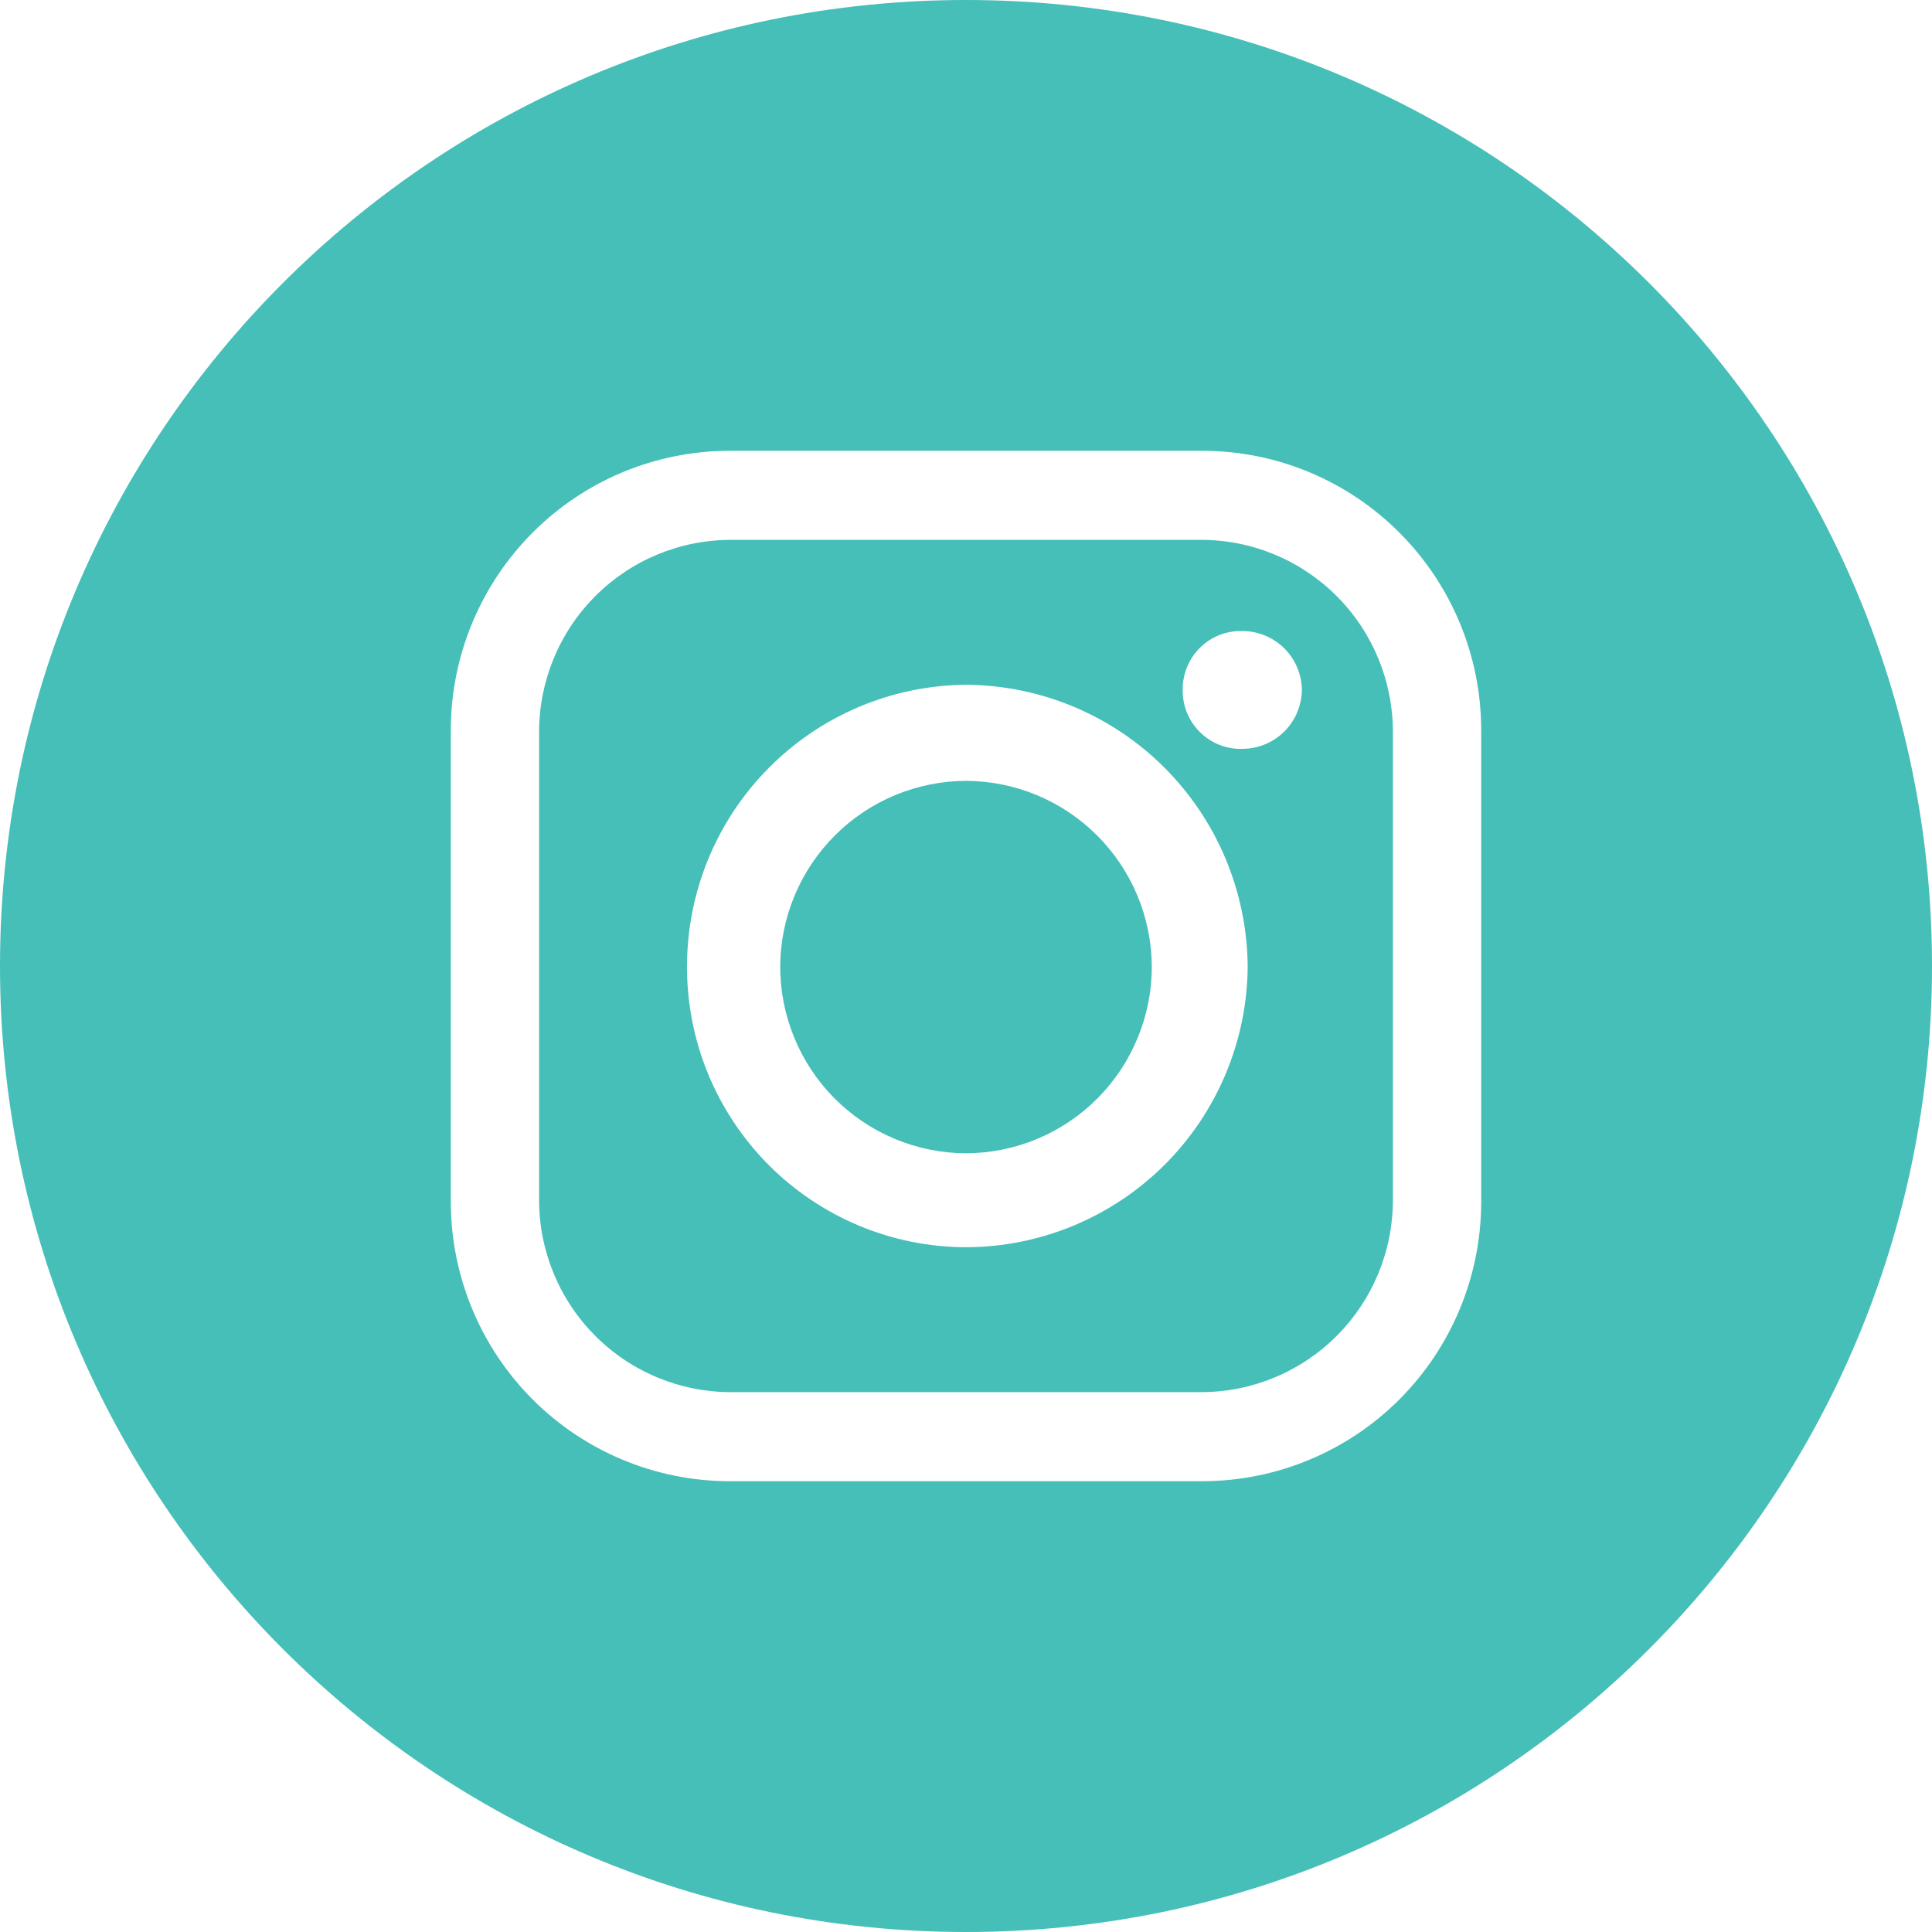 <svg width="30" height="30" viewBox="0 0 30 30" fill="none" xmlns="http://www.w3.org/2000/svg">
<path fill-rule="evenodd" clip-rule="evenodd" d="M15 0C6.716 0 0 6.716 0 15C0 23.284 6.716 30 15 30C23.284 30 30 23.284 30 15C30 6.716 23.284 0 15 0ZM21.731 8.272C20.923 7.461 19.828 7.004 18.684 7H11.316C10.172 7.004 9.077 7.461 8.269 8.272C7.461 9.082 7.004 10.179 7 11.325V18.675C7.004 19.821 7.461 20.918 8.269 21.729C9.077 22.538 10.172 22.996 11.316 23H18.684C19.828 22.996 20.923 22.538 21.731 21.729C22.54 20.918 22.996 19.821 23 18.675V11.325C22.996 10.179 22.54 9.082 21.731 8.272ZM19.942 10.067C19.77 9.897 19.54 9.801 19.299 9.799H19.282C19.162 9.796 19.042 9.818 18.93 9.863C18.819 9.908 18.717 9.975 18.631 10.06C18.546 10.145 18.478 10.246 18.433 10.357C18.387 10.469 18.364 10.589 18.365 10.709C18.363 10.832 18.385 10.954 18.431 11.068C18.478 11.181 18.547 11.284 18.634 11.37C18.722 11.456 18.826 11.524 18.94 11.568C19.054 11.612 19.176 11.633 19.299 11.628C19.541 11.626 19.773 11.528 19.945 11.357C20.116 11.185 20.213 10.952 20.216 10.709C20.211 10.468 20.113 10.237 19.942 10.067ZM18.08 11.918C17.262 11.101 16.155 10.64 15 10.633C13.849 10.642 12.749 11.106 11.938 11.924C11.126 12.741 10.67 13.847 10.668 15C10.665 15.572 10.776 16.139 10.992 16.668C11.209 17.197 11.528 17.678 11.93 18.084C12.332 18.489 12.811 18.811 13.338 19.032C13.864 19.252 14.429 19.366 15 19.367C16.157 19.364 17.265 18.904 18.085 18.086C18.904 17.268 19.368 16.159 19.374 15C19.363 13.842 18.898 12.736 18.08 11.918ZM20.757 9.257C20.198 8.697 19.441 8.383 18.651 8.383H11.349C10.559 8.383 9.802 8.697 9.243 9.257C8.685 9.816 8.371 10.575 8.371 11.367V18.633C8.371 19.425 8.685 20.184 9.243 20.743C9.802 21.303 10.559 21.617 11.349 21.617H18.651C19.441 21.617 20.198 21.303 20.757 20.743C21.315 20.184 21.629 19.425 21.629 18.633V11.367C21.629 10.575 21.315 9.816 20.757 9.257ZM15 12.125C15.762 12.128 16.492 12.431 17.032 12.969C17.572 13.507 17.879 14.237 17.885 15C17.887 15.381 17.813 15.758 17.668 16.11C17.524 16.463 17.312 16.783 17.044 17.053C16.776 17.323 16.457 17.538 16.107 17.684C15.756 17.831 15.38 17.907 15 17.908C14.62 17.907 14.244 17.831 13.893 17.684C13.543 17.538 13.224 17.323 12.956 17.053C12.688 16.783 12.476 16.463 12.332 16.11C12.187 15.758 12.114 15.381 12.115 15C12.121 14.237 12.428 13.507 12.968 12.969C13.508 12.431 14.238 12.128 15 12.125Z" fill="#45BFB8"/>
</svg>

